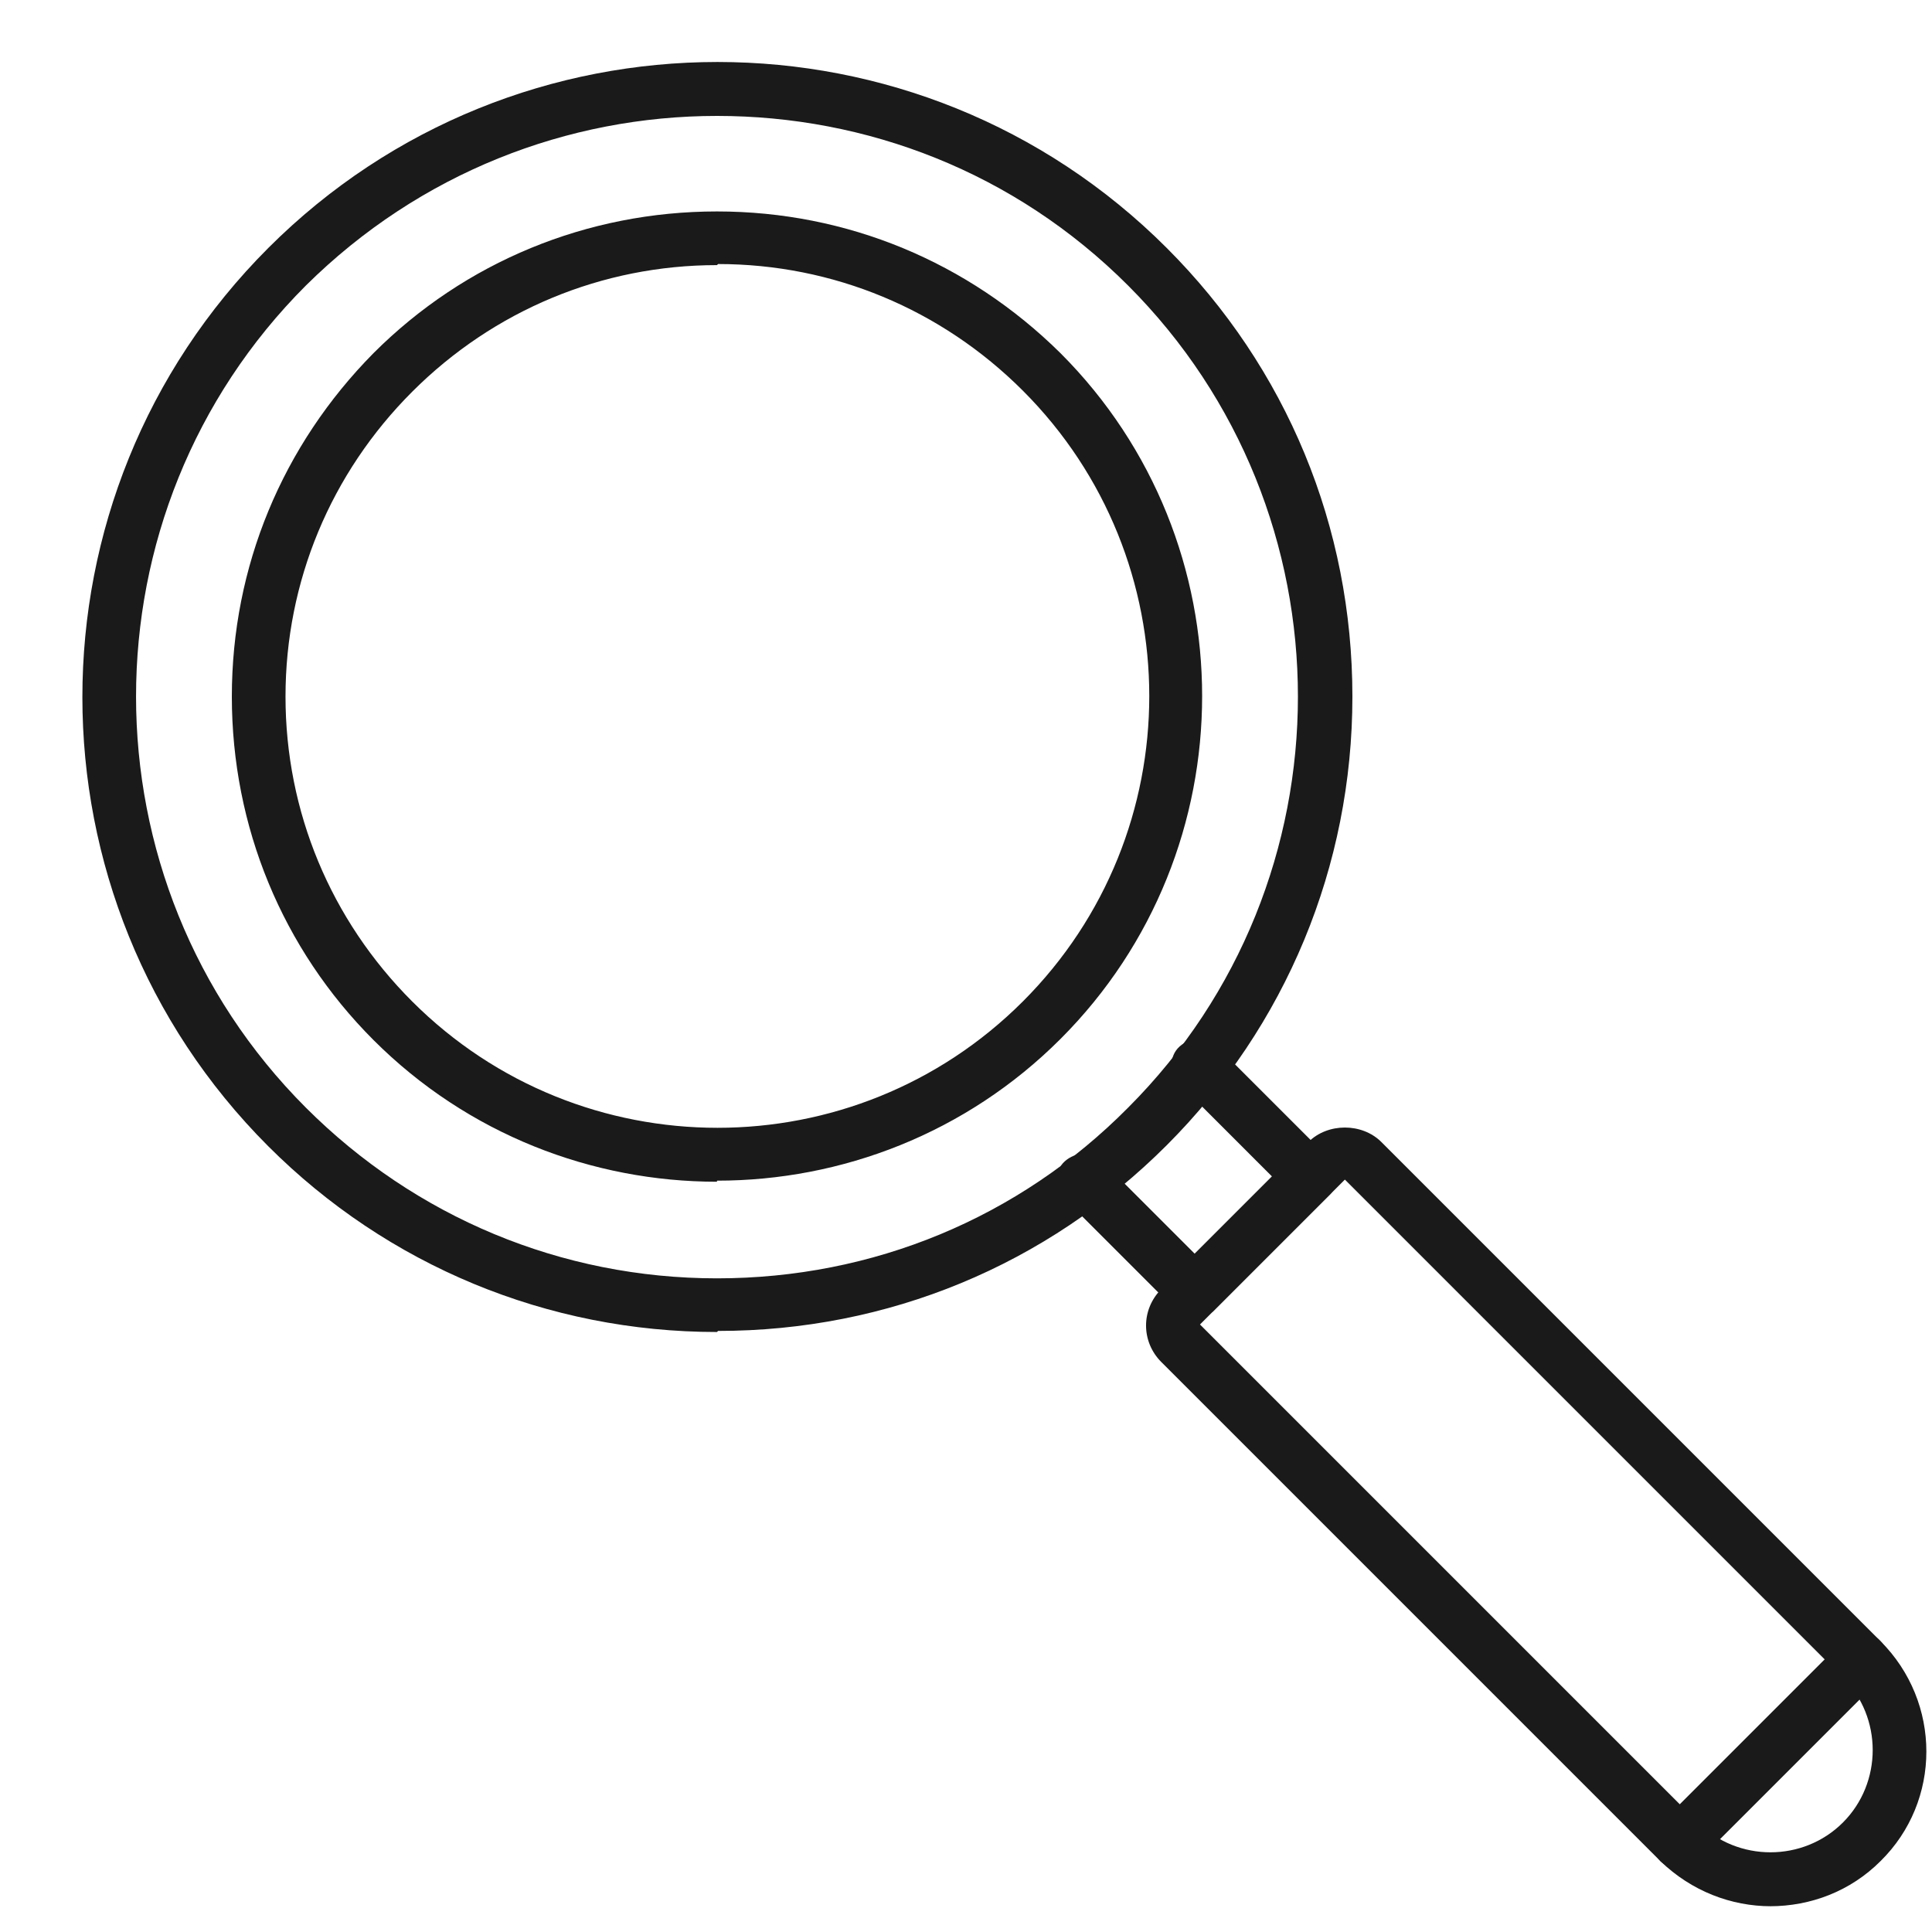 <?xml version="1.0" encoding="UTF-8"?>
<svg xmlns="http://www.w3.org/2000/svg" width="18" height="18" viewBox="0 0 18 18" fill="none">
  <path d="M16.5 17.76C16.13 17.76 15.76 17.62 15.47 17.34L10.82 12.69C10.63 12.5 10.63 12.2 10.82 12.01L12.19 10.64C12.37 10.46 12.69 10.46 12.87 10.64L17.52 15.29C18.09 15.86 18.09 16.78 17.52 17.34C17.24 17.62 16.87 17.76 16.49 17.76H16.5ZM11.18 12.34L15.82 16.98C16.19 17.35 16.8 17.35 17.17 16.98C17.54 16.61 17.54 16 17.17 15.63L12.53 10.99L11.18 12.34Z" fill="#1A1A1A"></path>
  <path d="M11.14 12.28C11.08 12.28 11.01 12.26 10.96 12.21L9.92 11.17C9.82 11.07 9.82 10.91 9.92 10.82C10.02 10.73 10.18 10.72 10.27 10.82L11.13 11.68L11.85 10.96L10.99 10.1C10.89 10 10.89 9.84 10.99 9.75C11.09 9.66 11.25 9.65 11.34 9.75L12.38 10.79C12.48 10.89 12.48 11.05 12.38 11.14L11.3 12.22C11.3 12.22 11.19 12.29 11.12 12.29L11.14 12.28Z" fill="#1A1A1A"></path>
  <path d="M6.68 12.41C5.1 12.41 3.61 11.79 2.5 10.68C0.19 8.37 0.19 4.62 2.5 2.31C4.81 7.56979e-05 8.56 7.56979e-05 10.87 2.31C11.99 3.43 12.6 4.91 12.6 6.49C12.6 8.07 11.98 9.56 10.87 10.67C9.75 11.79 8.27 12.4 6.69 12.4L6.68 12.41ZM6.68 1.08C5.29 1.08 3.91 1.61 2.85 2.66C0.74 4.77 0.74 8.21 2.85 10.32C3.87 11.34 5.23 11.91 6.68 11.91C8.13 11.91 9.49 11.35 10.51 10.32C12.62 8.21 12.62 4.77 10.51 2.66C9.45 1.6 8.07 1.08 6.68 1.08Z" fill="#1A1A1A"></path>
  <path d="M6.68 11.01C5.52 11.01 4.36 10.57 3.48 9.69C2.63 8.84 2.16 7.7 2.16 6.49C2.16 5.28 2.63 4.15 3.48 3.29C4.33 2.44 5.47 1.97 6.68 1.97C7.89 1.97 9.02 2.44 9.88 3.29C11.64 5.05 11.64 7.92 9.88 9.68C9 10.56 7.84 11 6.68 11V11.01ZM6.68 2.47C5.61 2.47 4.6 2.89 3.84 3.65C3.08 4.41 2.66 5.42 2.66 6.49C2.66 7.56 3.08 8.57 3.84 9.33C5.41 10.9 7.96 10.9 9.53 9.33C11.1 7.76 11.1 5.21 9.53 3.64C8.77 2.88 7.76 2.46 6.69 2.46L6.68 2.47Z" fill="#1A1A1A"></path>
  <path d="M15.65 17.41C15.59 17.41 15.52 17.39 15.47 17.34C15.37 17.24 15.37 17.08 15.47 16.99L17.17 15.29C17.27 15.19 17.43 15.19 17.52 15.29C17.62 15.39 17.62 15.55 17.52 15.64L15.82 17.34C15.82 17.34 15.71 17.41 15.64 17.41H15.65Z" fill="#1A1A1A"></path>
</svg>
